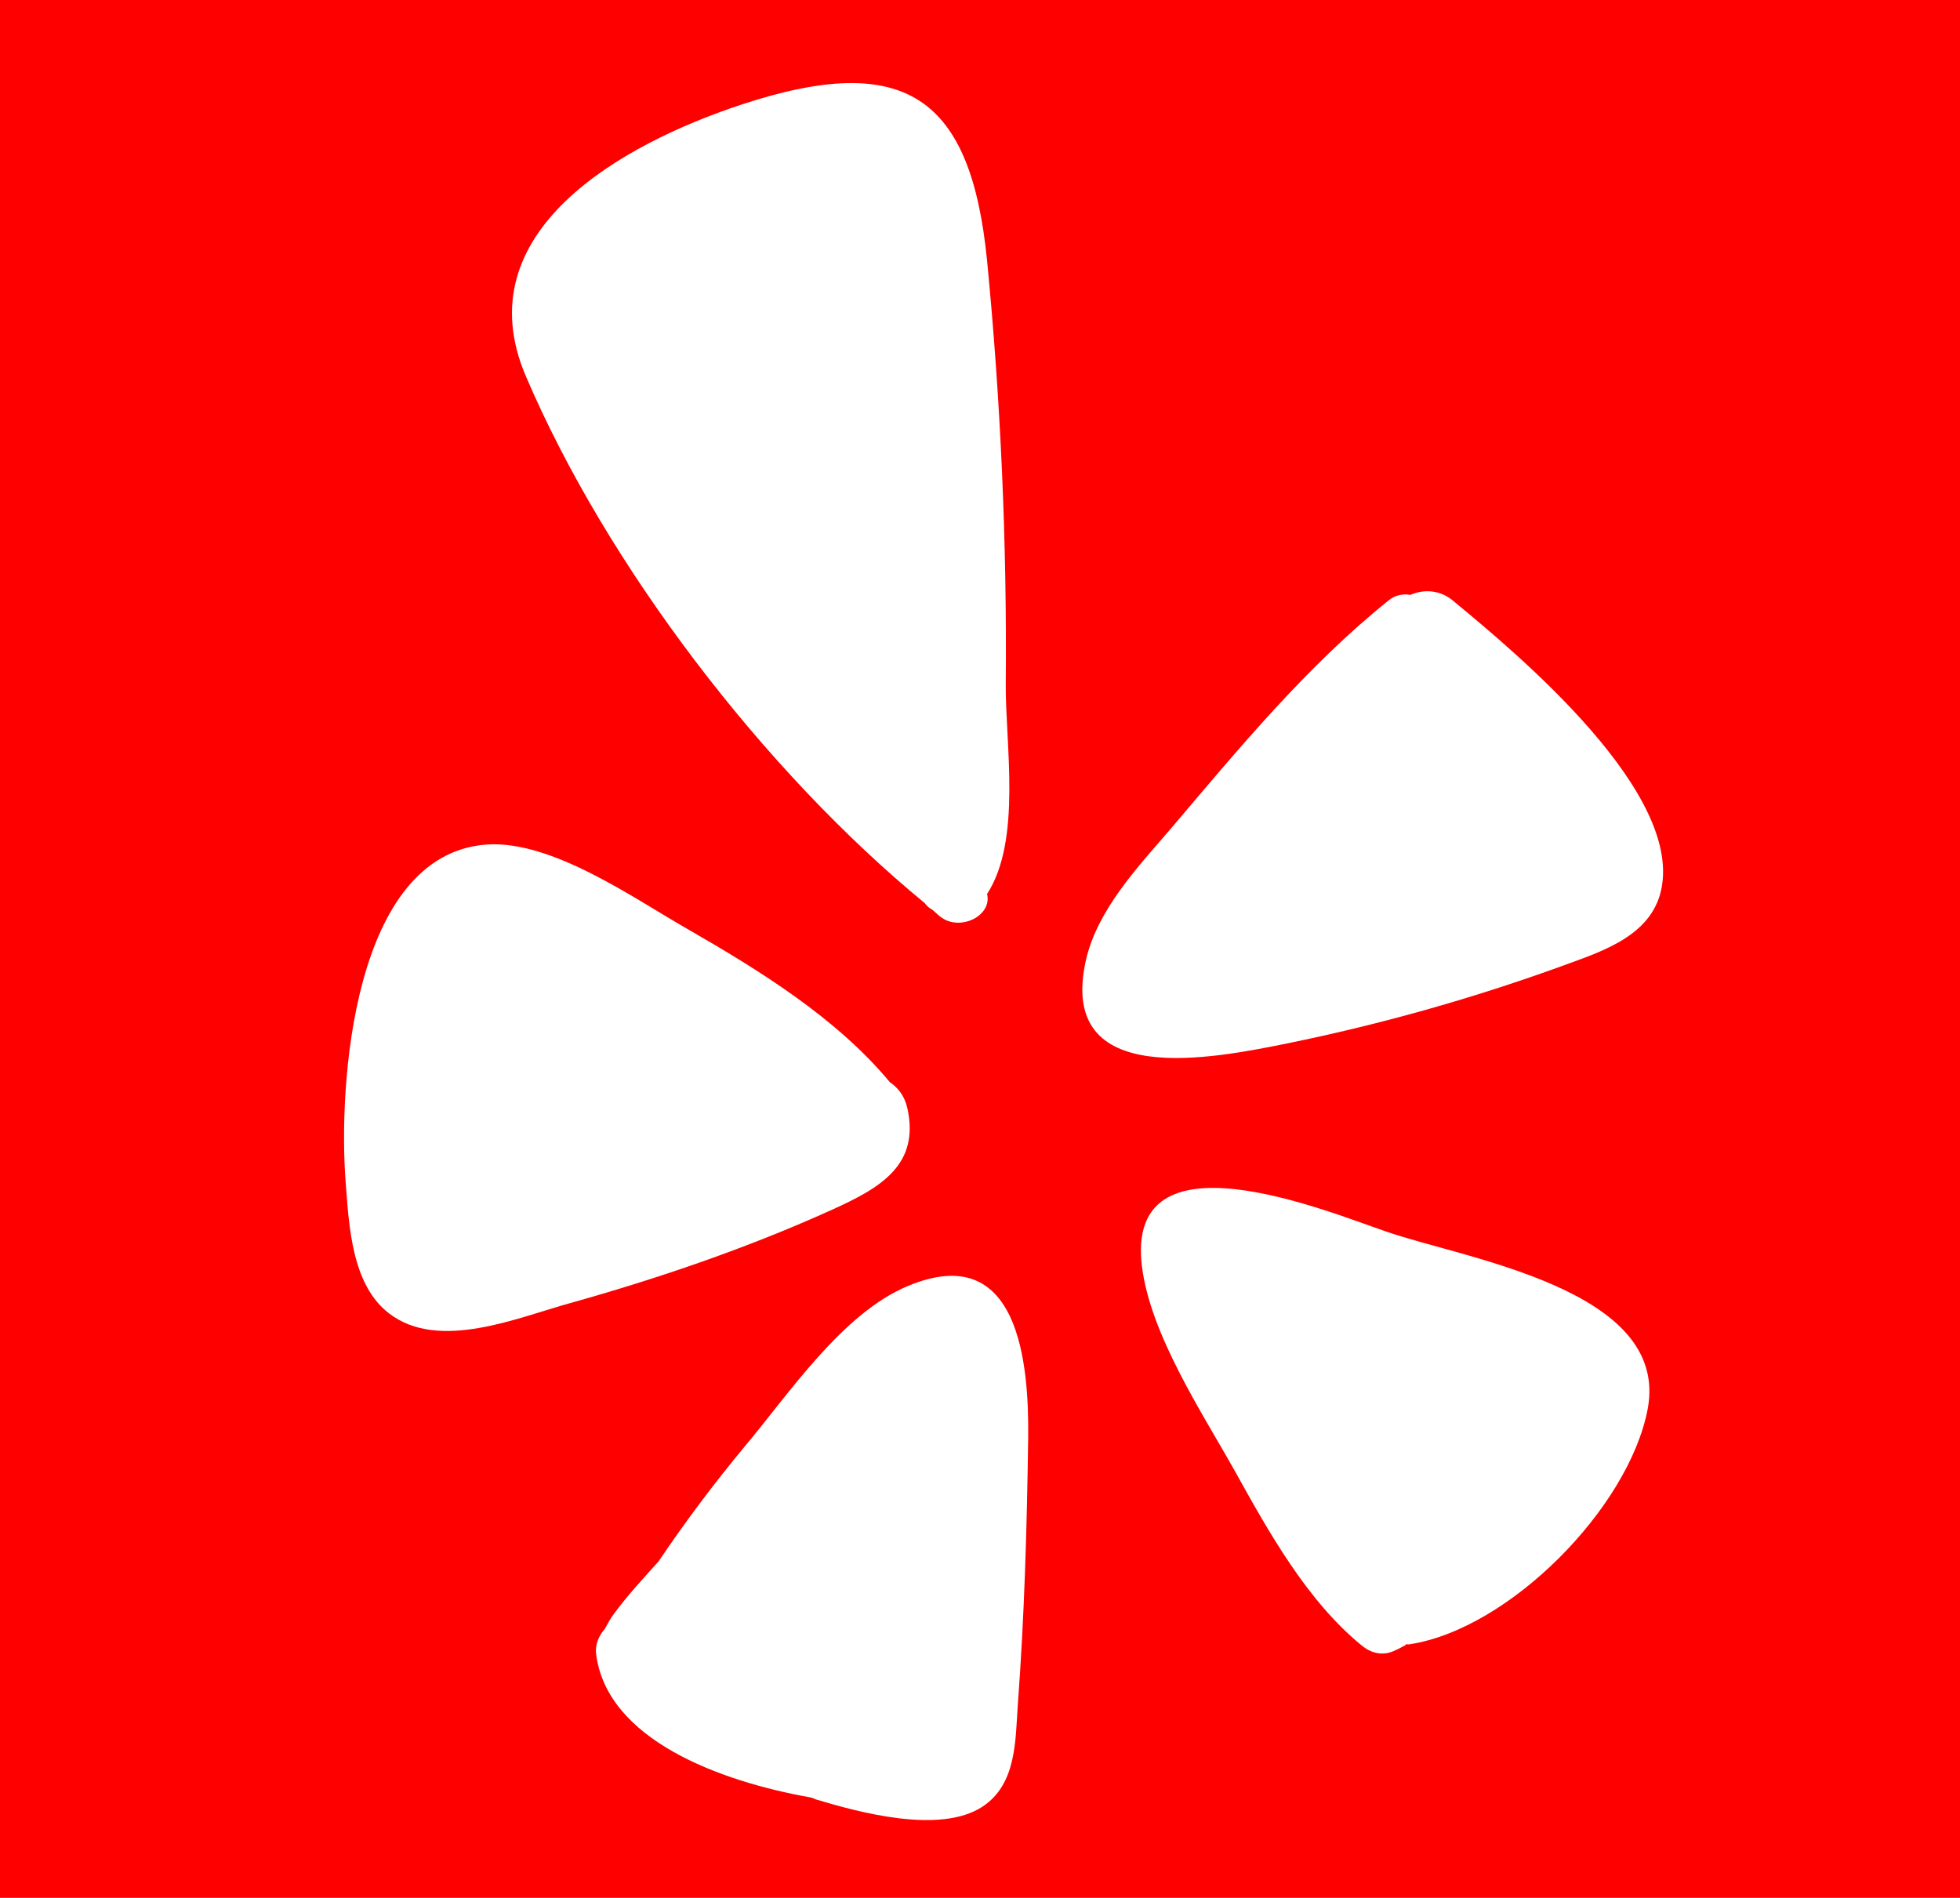 <?xml version="1.0" encoding="utf-8"?>
<!-- Generator: Adobe Illustrator 26.5.0, SVG Export Plug-In . SVG Version: 6.00 Build 0)  -->
<svg version="1.1" id="official-twitter-logo-tile_Image"
	 xmlns="http://www.w3.org/2000/svg" xmlns:xlink="http://www.w3.org/1999/xlink" x="0px" y="0px" viewBox="0 0 471.8 456.8"
	 style="enable-background:new 0 0 471.8 456.8;" xml:space="preserve">
<rect x="0" y="0" width="471.8" height="456.8" fill="#333333" stroke="none"/>
<style type="text/css">
	.st0{display:none;fill-rule:evenodd;clip-rule:evenodd;fill:#61A9DD;}
	.st1{display:none;fill-rule:evenodd;clip-rule:evenodd;fill:#FEFEFF;}
	.st2{fill:#FF0000;}
	.st3{fill:#FFFFFF;}
</style>
<path class="st0" d="M236,456.7c-63.8,0-127.6,0.1-191.5-0.1c-7.9,0-15.9-0.6-23.7-2.6c-9.7-2.4-15.8-8.3-17.9-18
	c-2.8-12.6-2.8-25.4-2.8-38.2c-0.1-113-0.1-226,0-338.9c0-12.6,0.1-25.3,2.8-37.7c2.2-10,8.3-16,18.2-18.3
	c9.8-2.3,19.8-2.8,29.7-2.8c123.3-0.1,246.6-0.1,370,0c10.1,0,20.3,0.5,30.2,2.8c9.7,2.3,15.8,8.2,17.9,18
	c2.8,12.6,2.8,25.4,2.9,38.2c0.1,112.8,0.1,225.6,0,338.4c0,12.8,0,25.6-2.8,38.2c-2.2,10-8.3,16-18.2,18.2
	c-10,2.3-20.1,2.8-30.2,2.8C359.1,456.8,297.6,456.7,236,456.7L236,456.7L236,456.7z M390.9,103.9c-12.4,6.1-25,11.6-38.6,14.4
	c-2.4,0.5-4,0.1-5.8-1.5c-15.5-14.2-33.7-20-54.5-18.1c-35.9,3.3-66.4,36.6-59.4,76.4c0.5,3.1-0.2,3.9-3.2,3.6
	c-8.2-1-16.5-1.8-24.7-3.4c-42.6-8.7-78.7-29-107.6-61.6c-2.7-3.1-3.9-3-5.7,0.8c-10.9,23.7-8.9,46.2,5.9,67.5
	c4.2,6.1,9.8,10.8,16.3,16c-10.9-0.9-20.3-3.4-30.1-8.5c2.2,34.8,20.4,55.5,52.7,65.9c-10,2.3-18.9,1.9-28.8,0.8
	c11.3,28.6,32.3,42.9,62.6,46.1c-29.8,21.4-62.2,29.8-97.7,27.2c13,8.5,26.7,14.8,41.2,19.5c30.6,9.8,61.8,12,93.6,7.2
	c36.3-5.6,68.7-19.7,96.1-44.2c40.8-36.5,62-82.6,64.1-137.1c0.3-9,3-14.2,9.9-19.3c9-6.7,16.5-15.3,23.5-26
	c-12.5,4.6-23.8,8.3-35.8,9.1c11-7.5,19.2-17.1,24.6-29C390.4,107.8,391.5,106,390.9,103.9c0-0.2,0.1-0.3,0.3-0.4
	C391.1,103.7,391,103.8,390.9,103.9L390.9,103.9z"/>
<path class="st1" d="M390.9,103.9c0.6,2.1-0.5,3.9-1.3,5.7c-5.5,11.9-13.7,21.5-24.6,29c12.1-0.8,23.4-4.5,35.8-9.1
	c-7,10.8-14.5,19.3-23.5,26c-6.9,5.1-9.5,10.4-9.9,19.3c-2.1,54.5-23.3,100.6-64.1,137.1c-27.4,24.5-59.8,38.6-96.1,44.2
	c-31.8,4.9-62.9,2.6-93.6-7.2c-14.5-4.6-28.2-10.9-41.2-19.5c35.6,2.6,67.9-5.8,97.7-27.2c-30.3-3.2-51.3-17.5-62.6-46.1
	c9.9,1.1,18.8,1.5,28.8-0.9C104,245,85.8,224.3,83.6,189.5c9.8,5.1,19.2,7.6,30.1,8.5c-6.5-5.2-12.1-9.9-16.3-16
	c-14.9-21.4-16.8-43.8-5.9-67.5c1.8-3.8,3-3.8,5.7-0.8c28.9,32.7,64.9,52.9,107.6,61.6c8.1,1.7,16.4,2.4,24.7,3.4
	c2.9,0.4,3.7-0.5,3.2-3.6c-7-39.8,23.5-73.1,59.4-76.4c20.9-1.9,39.1,3.9,54.5,18.1c1.8,1.6,3.4,2,5.8,1.5
	C365.9,115.6,378.5,110,390.9,103.9L390.9,103.9L390.9,103.9z"/>
<path class="st1" d="M390.9,103.9c0.1-0.1,0.2-0.3,0.3-0.4C391.1,103.6,391,103.8,390.9,103.9L390.9,103.9z"/>
<path class="st2" d="M543.6,23.1c-7.4-35.9-29.2-64.2-57-73.7C436.4-68,235-68,235-68S33.6-68-16.6-50.6
	c-27.7,9.6-49.6,37.8-57,73.7C-87,88.2-87,224-87,224s0,135.8,13.4,200.9c7.4,35.9,29.2,64.2,57,73.7C33.7,516,235,516,235,516
	s201.4,0,251.6-17.4c27.7-9.6,49.6-37.8,57-73.7C557,359.8,557,224,557,224S557,88.2,543.6,23.1"/>
<g>
	<path class="st3" d="M350,144.8c15,12.4,56.3,46.6,49.6,70.5c-3.1,10.8-15.5,14.2-24.6,17.6c-21.1,7.6-42.8,13.7-64.8,18.2
		c-17.8,3.6-55.9,11.5-48.8-20c2.8-12.2,12.6-22.5,20.5-31.7c16.2-19.1,32.8-39.2,52.4-54.9c1.6-1.3,3.5-1.6,5.2-1.3
		C342.7,141.8,346.7,141.9,350,144.8z"/>
	<path class="st3" d="M327.9,396.2c-13.2-10.7-22.5-27.4-30.6-42c-7.9-14.1-20.3-32.8-22.4-49.2c-4.3-33.7,44.5-13.4,58.6-8.6
		c18.7,6.6,68.7,13.8,63.1,42.9c-4.6,23.8-33.3,52.8-57.2,56.5c-0.3,0.1-0.6,0-0.9,0c-0.1,0.1-0.2,0.2-0.3,0.3
		c-0.7,0.3-1.4,0.8-2.2,1.1C333.1,398.7,330.3,398.1,327.9,396.2z"/>
	<path class="st3" d="M218.7,309.5c26.6-11,29,18.7,28.8,36.6c-0.3,21.4-0.9,42.9-2.5,64.3c-0.6,8.7-0.3,19.1-8.5,24.5
		c-10.2,6.7-29.7,1.4-40.3-1.8c-0.3-0.2-0.7-0.3-1-0.4c-22.1-3.9-49.1-14-51.7-34.5c-0.3-2.4,0.7-4.5,2.1-6.1
		c0.7-1.3,1.3-2.4,2.1-3.5c3.3-4.5,7.1-8.6,10.8-12.7c6.4-9.5,13.3-18.7,20.6-27.5C189.8,335.7,202.8,316,218.7,309.5z"/>
	<path class="st3" d="M222.6,217.4c-38.7-31.8-76.5-81.2-96-126.8c-14.9-34.7,22.9-55.9,52.1-65.5c39.3-12.9,55-1.7,58.9,37.6
		c3.3,33.9,4.8,68,4.5,102c-0.1,14.4,3.9,37.6-4.5,50.5c1.3,5.3-6.6,9.1-11.2,5.5c-0.7-0.5-1.3-1.2-2.1-1.8
		C223.7,218.6,223.1,218.1,222.6,217.4z"/>
	<path class="st3" d="M218.4,266.7c3.1,13.8-6.6,19.3-18.1,24.5c-20.3,9.2-41.7,16.5-63.1,22.5c-12.4,3.4-31.5,11.7-43.5,2.5
		c-9.1-6.9-9.7-21.3-10.5-31.7c-1.8-23.3,1.7-78.8,33.9-81.2c15.8-1.1,35.5,13,48.5,20.4c17.2,9.9,35.7,21.3,48.6,36.8
		C216.1,261.8,217.7,263.7,218.4,266.7z"/>
</g>
</svg>
